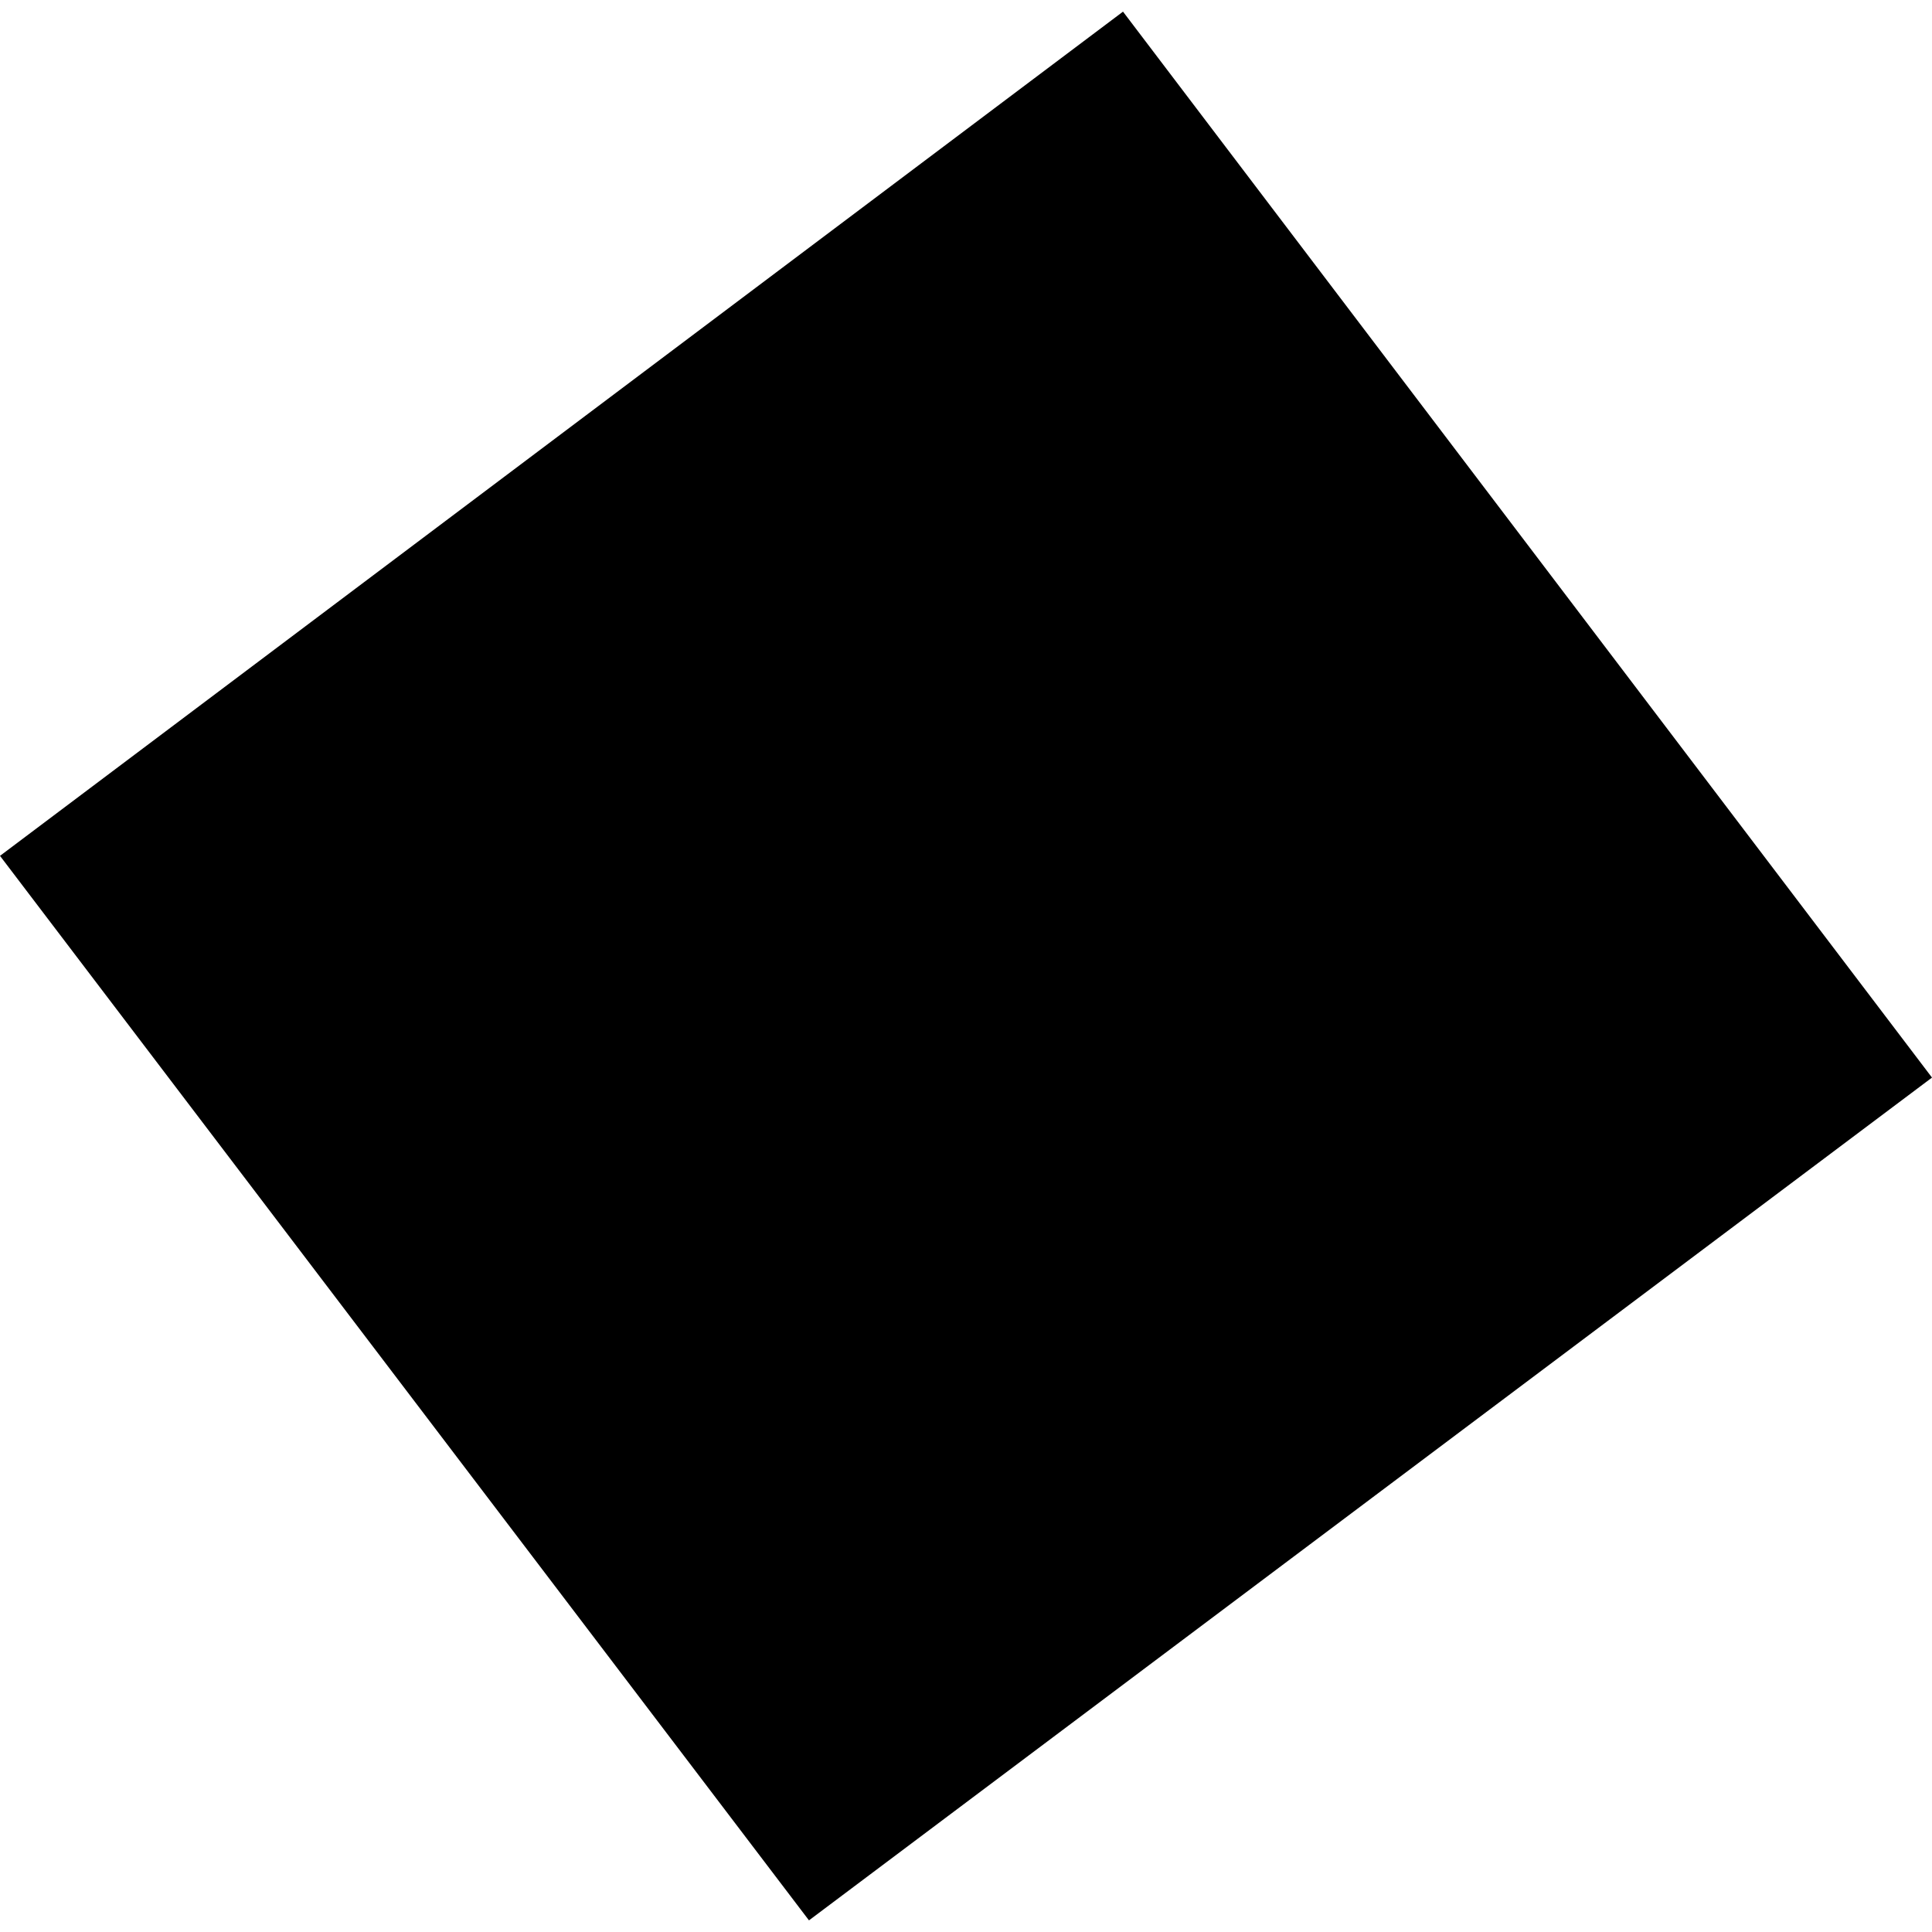 <?xml version="1.0" encoding="utf-8" standalone="no"?>
<!DOCTYPE svg PUBLIC "-//W3C//DTD SVG 1.1//EN"
  "http://www.w3.org/Graphics/SVG/1.1/DTD/svg11.dtd">
<!-- Created with matplotlib (https://matplotlib.org/) -->
<svg height="288pt" version="1.1" viewBox="0 0 288 288" width="288pt" xmlns="http://www.w3.org/2000/svg" xmlns:xlink="http://www.w3.org/1999/xlink">
 <defs>
  <style type="text/css">
*{stroke-linecap:butt;stroke-linejoin:round;}
  </style>
 </defs>
 <g id="figure_1">
  <g id="patch_1">
   <path d="M 0 288 
L 288 288 
L 288 0 
L 0 0 
z
" style="fill:none;opacity:0;"/>
  </g>
  <g id="axes_1">
   <g id="PatchCollection_1">
    <path clip-path="url(#p435a806db3)" d="M 0 127.58 
L 167.405 1.735 
L 288 160.634 
L 120.592 286.265 
L 0 127.58 
"/>
   </g>
  </g>
 </g>
 <defs>
  <clipPath id="p435a806db3">
   <rect height="284.53" width="288" x="0" y="1.735"/>
  </clipPath>
 </defs>
</svg>
